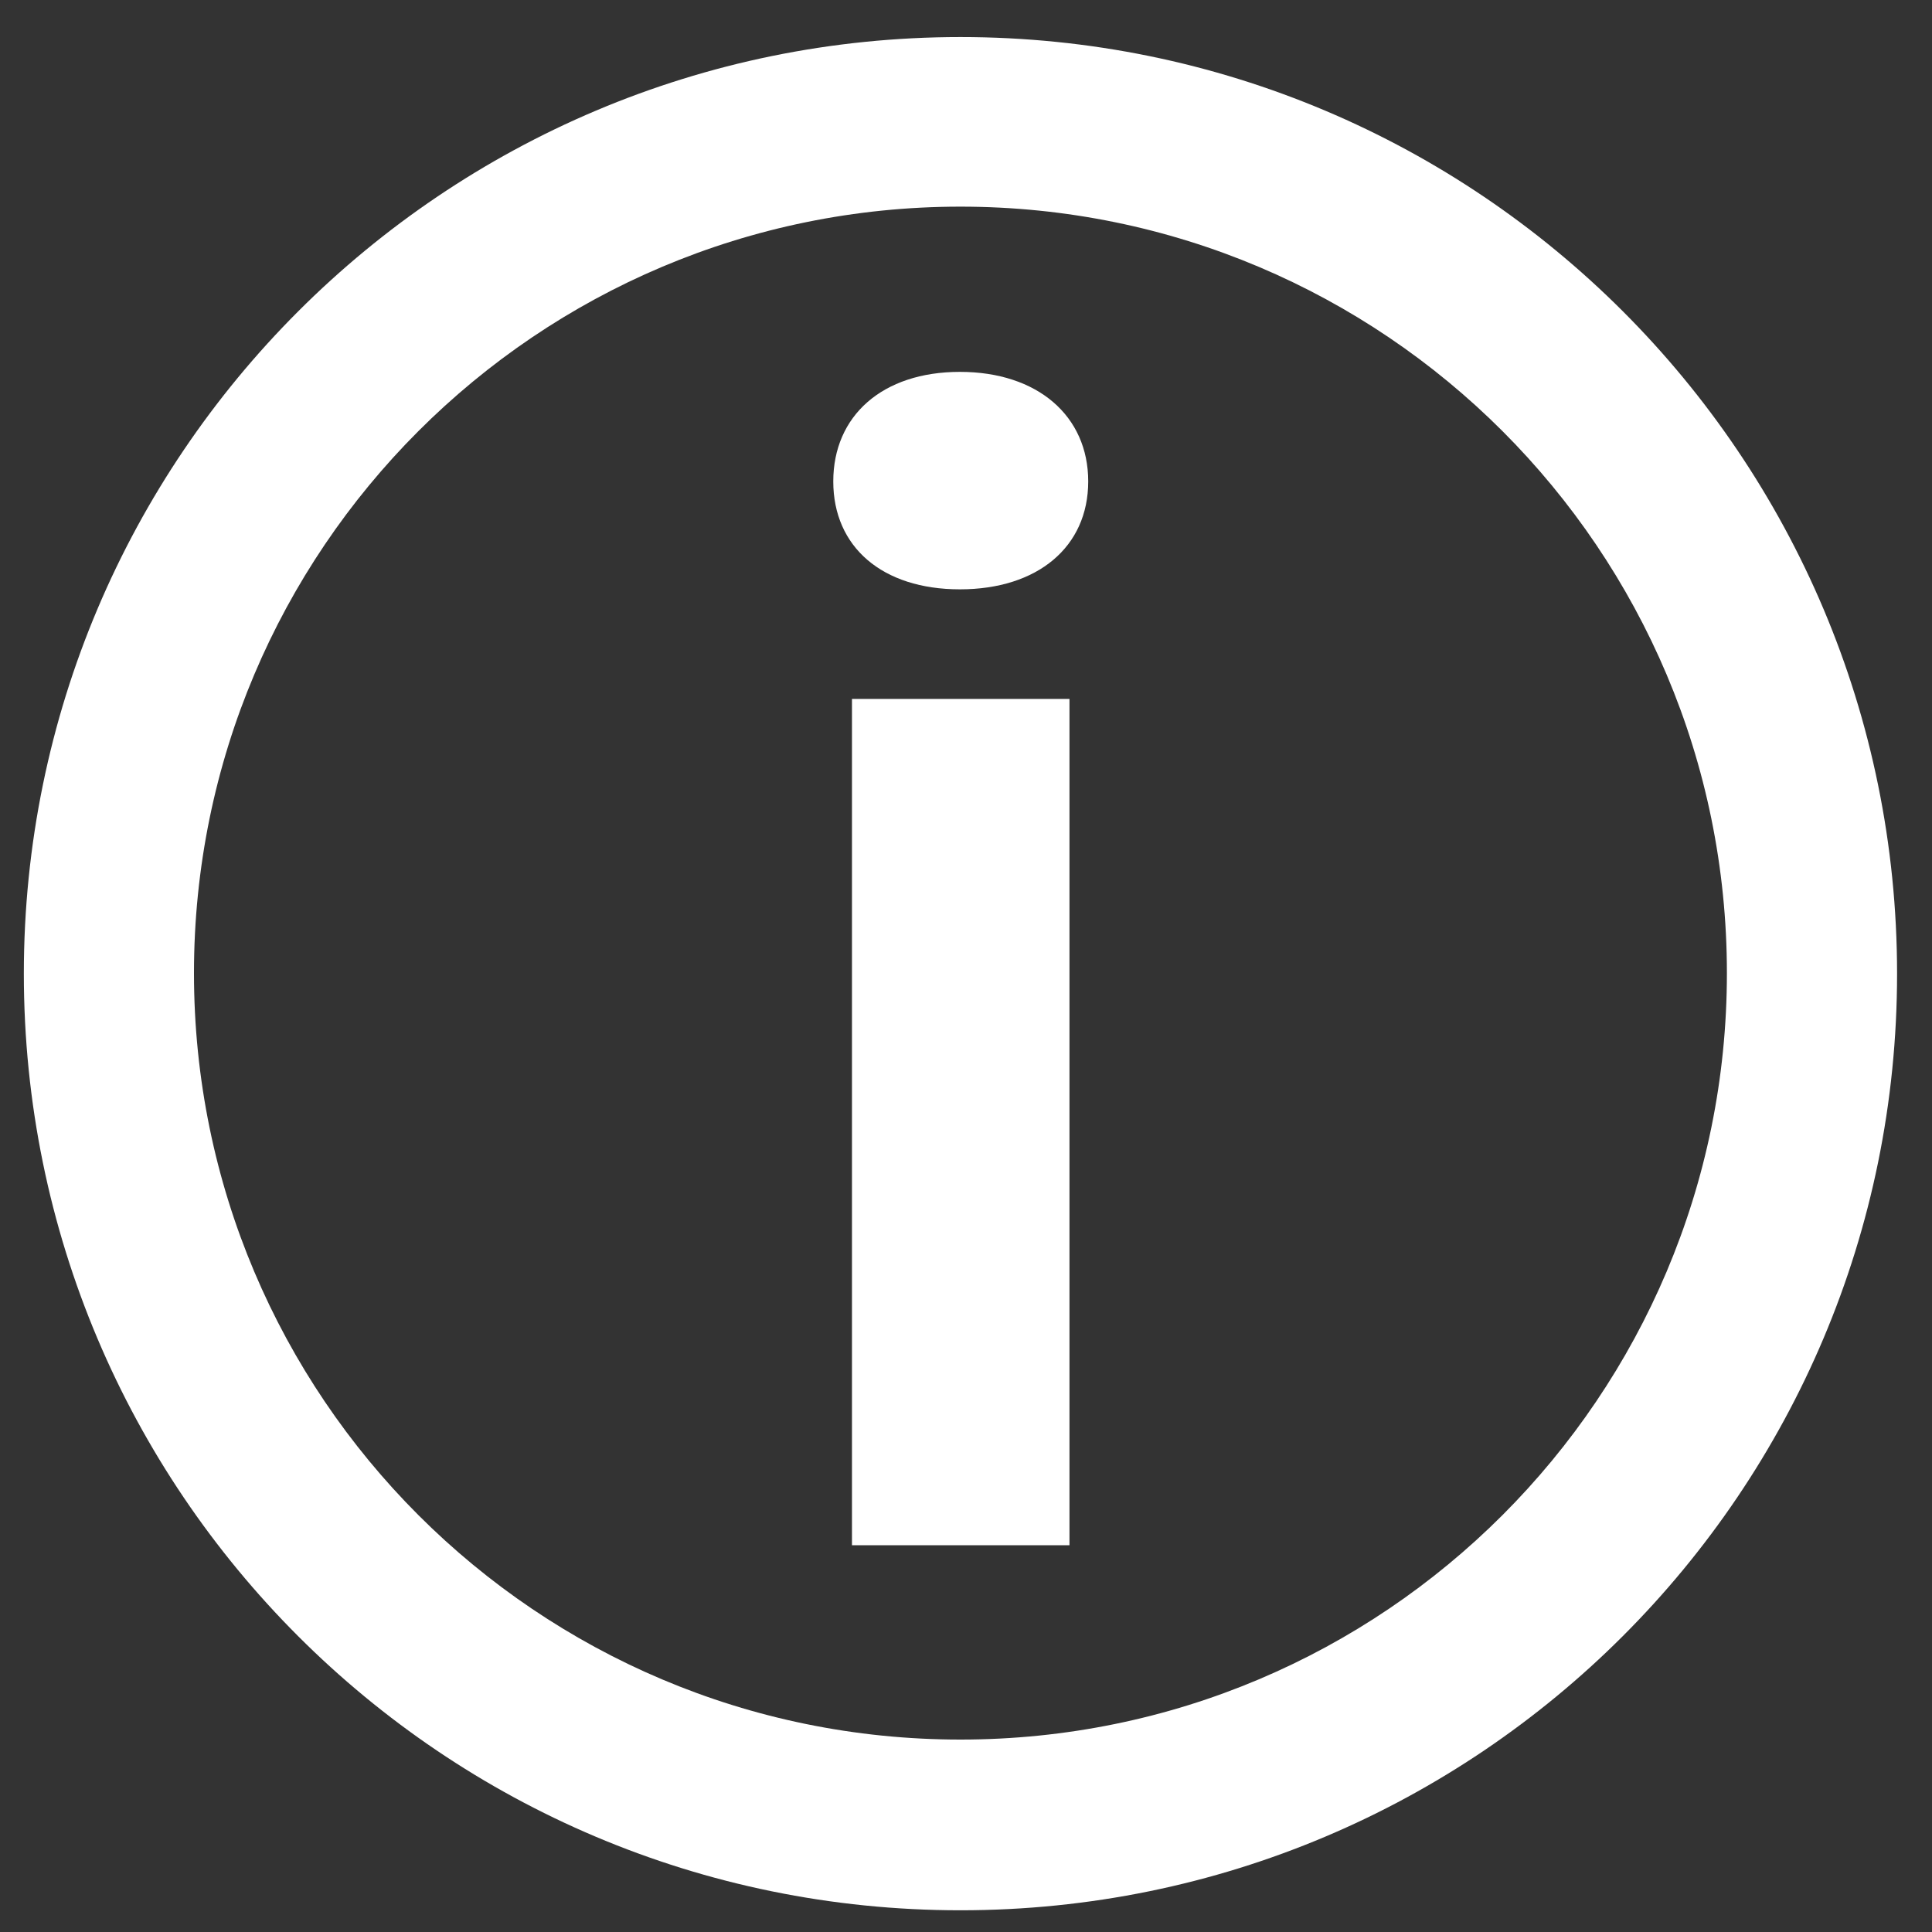 <svg width="50" height="50" viewBox="0 0 50 50" fill="none" xmlns="http://www.w3.org/2000/svg">
<rect x="0" y="0" width="50" height="50" fill="#333333" stroke="none"/>
<path id="Union" fill-rule="evenodd" clip-rule="evenodd" d="M0.617 25.199C0.617 11.804 11.476 0.959 24.856 0.959C38.251 0.959 49.096 11.804 49.096 25.199C49.096 38.594 38.251 49.438 24.856 49.438C11.461 49.438 0.617 38.594 0.617 25.199ZM5.02 25.184C5.02 36.143 13.898 45.02 24.856 45.02C35.815 45.02 44.692 36.143 44.692 25.184C44.692 14.226 35.815 5.348 24.856 5.348C13.898 5.348 5.02 14.226 5.02 25.184ZM21.565 12.459C21.565 14.155 22.833 15.252 24.842 15.252C26.852 15.252 28.163 14.155 28.163 12.459C28.163 10.764 26.852 9.624 24.842 9.624C22.833 9.624 21.565 10.764 21.565 12.459ZM22.049 18.088V39.99H27.678V18.088H22.049Z" fill="white"/>
</svg>
